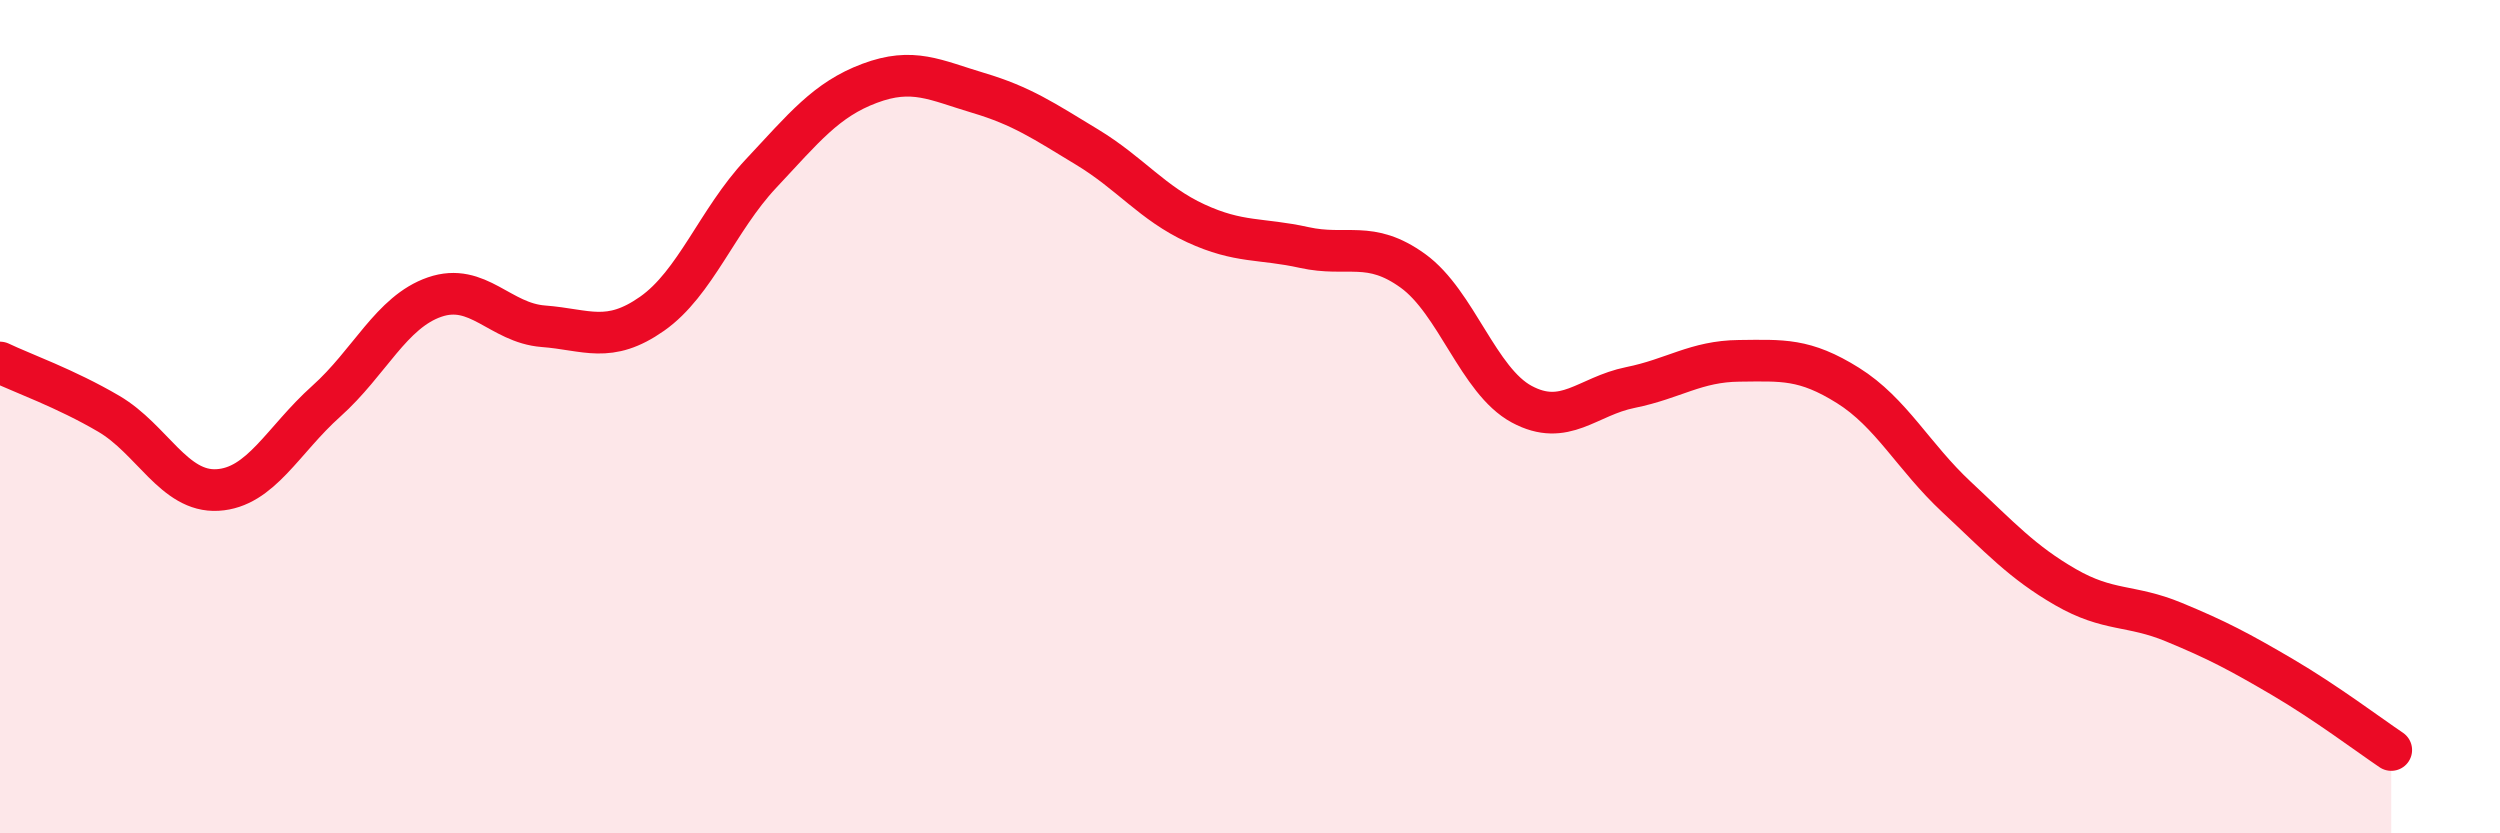 
    <svg width="60" height="20" viewBox="0 0 60 20" xmlns="http://www.w3.org/2000/svg">
      <path
        d="M 0,8.7 C 0.52,8.95 1.57,9.32 2.61,9.93 C 3.65,10.54 4.18,11.82 5.22,11.76 C 6.26,11.7 6.79,10.56 7.83,9.63 C 8.87,8.7 9.39,7.49 10.43,7.13 C 11.47,6.77 12,7.75 13.04,7.83 C 14.08,7.91 14.61,8.26 15.65,7.53 C 16.69,6.8 17.22,5.28 18.26,4.17 C 19.3,3.06 19.83,2.39 20.87,2 C 21.91,1.61 22.44,1.92 23.48,2.23 C 24.52,2.54 25.05,2.9 26.09,3.53 C 27.13,4.16 27.66,4.88 28.7,5.36 C 29.74,5.84 30.26,5.71 31.3,5.94 C 32.34,6.17 32.87,5.75 33.91,6.5 C 34.95,7.25 35.48,9.14 36.52,9.7 C 37.56,10.26 38.09,9.51 39.13,9.3 C 40.17,9.09 40.7,8.67 41.74,8.66 C 42.78,8.65 43.31,8.6 44.35,9.25 C 45.39,9.9 45.92,10.96 46.96,11.93 C 48,12.9 48.53,13.49 49.57,14.09 C 50.61,14.69 51.13,14.5 52.17,14.93 C 53.21,15.36 53.74,15.64 54.78,16.25 C 55.82,16.86 56.87,17.65 57.39,18L57.39 20L0 20Z"
        fill="#EB0A25"
        opacity="0.1"
        stroke-linecap="round"
        stroke-linejoin="round"
      />
      <path
        d="M 0,8.7 C 0.52,8.95 1.57,9.32 2.61,9.93 C 3.65,10.54 4.18,11.82 5.22,11.76 C 6.26,11.7 6.79,10.56 7.83,9.63 C 8.87,8.7 9.39,7.49 10.43,7.13 C 11.47,6.77 12,7.75 13.04,7.83 C 14.08,7.91 14.61,8.26 15.65,7.53 C 16.69,6.8 17.22,5.28 18.26,4.17 C 19.3,3.06 19.83,2.39 20.87,2 C 21.91,1.61 22.44,1.92 23.48,2.23 C 24.52,2.54 25.05,2.9 26.09,3.53 C 27.13,4.16 27.66,4.88 28.7,5.36 C 29.74,5.84 30.26,5.71 31.3,5.94 C 32.34,6.17 32.87,5.75 33.91,6.5 C 34.95,7.25 35.48,9.14 36.52,9.7 C 37.56,10.26 38.09,9.51 39.13,9.3 C 40.17,9.09 40.7,8.67 41.74,8.66 C 42.78,8.65 43.31,8.6 44.35,9.25 C 45.39,9.9 45.92,10.96 46.96,11.93 C 48,12.9 48.53,13.49 49.57,14.09 C 50.61,14.69 51.13,14.5 52.17,14.93 C 53.21,15.36 53.74,15.64 54.78,16.25 C 55.82,16.86 56.87,17.65 57.39,18"
        stroke="#EB0A25"
        stroke-width="1"
        fill="none"
        stroke-linecap="round"
        stroke-linejoin="round"
      />
    </svg>
  